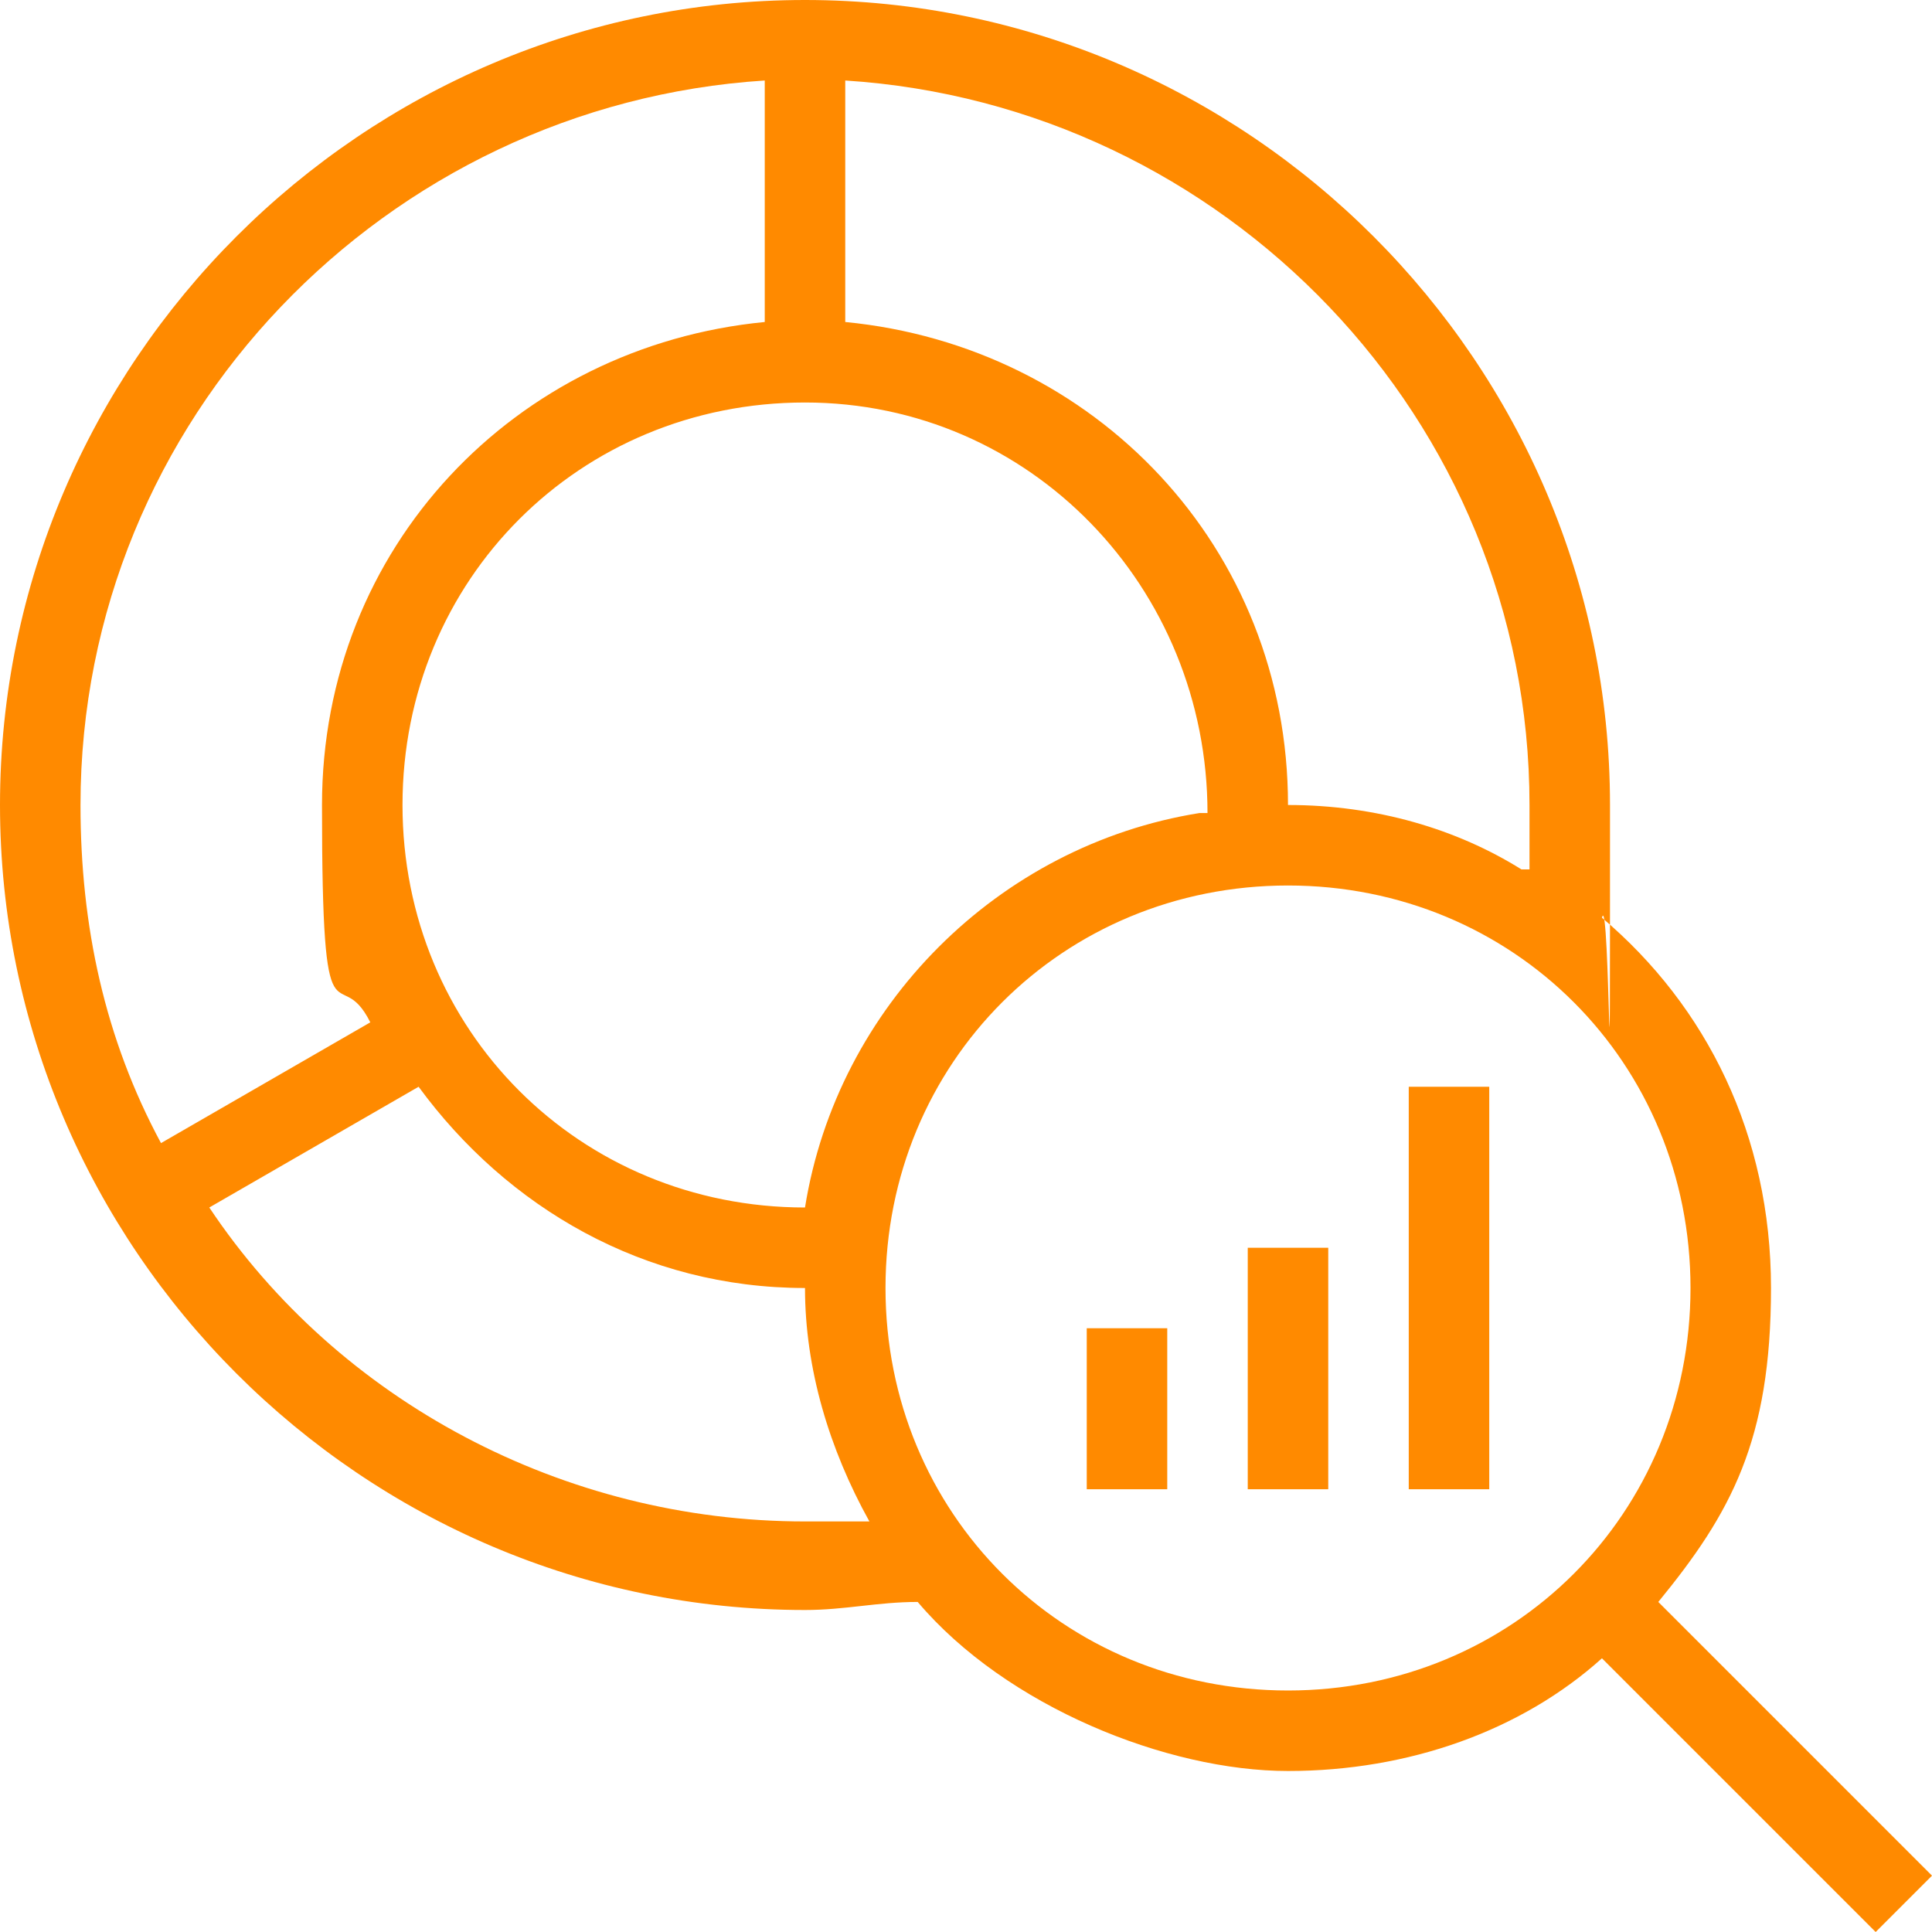 <?xml version="1.0" encoding="UTF-8"?>
<svg xmlns="http://www.w3.org/2000/svg" version="1.1" viewBox="0 0 24 24">
  <defs>
    <style>
      .cls-1 {
        fill: #ff8a00;
        fill-rule: evenodd;
      }
    </style>
  </defs>
  <!-- Generator: Adobe Illustrator 28.6.0, SVG Export Plug-In . SVG Version: 1.2.0 Build 709)  -->
  <g>
    <g id="Calque_1">
      <path class="cls-1" d="M19.9,20.6c-1,.9-2.4,1.4-3.9,1.4s-3.5-.8-4.6-2.1c-.5,0-.9.1-1.4.1C4.5,20,0,15.5,0,10S4.5,0,10,0s10,4.5,10,10,0,1-.1,1.4c1.3,1.1,2.1,2.7,2.1,4.6s-.5,2.8-1.4,3.9l3.4,3.4-.7.7s-3.4-3.4-3.4-3.4ZM16,11c2.8,0,5,2.2,5,5s-2.2,5-5,5-5-2.2-5-5,2.2-5,5-5ZM10,16c-2,0-3.7-1-4.8-2.5l-2.6,1.5c1.6,2.4,4.4,3.9,7.4,3.9s.5,0,.8,0c-.5-.9-.8-1.9-.8-2.9h0ZM14.5,18.5h-1v-2h1v2ZM16.5,18.5h-1v-3h1v3ZM18.5,18.5h-1v-5h1v5ZM15,10.1h0c0-2.8-2.2-5.1-5-5.1s-5,2.2-5,5,2.2,5,5,5h0c.4-2.5,2.4-4.5,4.9-4.9ZM1,10C1,5.2,4.8,1.3,9.5,1v3c-3.1.3-5.5,2.8-5.5,6s.2,1.9.6,2.7l-2.6,1.5c-.7-1.3-1-2.7-1-4.2ZM19,10.8c0-.3,0-.5,0-.8,0-4.8-3.8-8.7-8.5-9v3c3.1.3,5.5,2.8,5.5,6h0c1.1,0,2.1.3,2.9.8Z"/>
    </g>
  </g>
</svg>